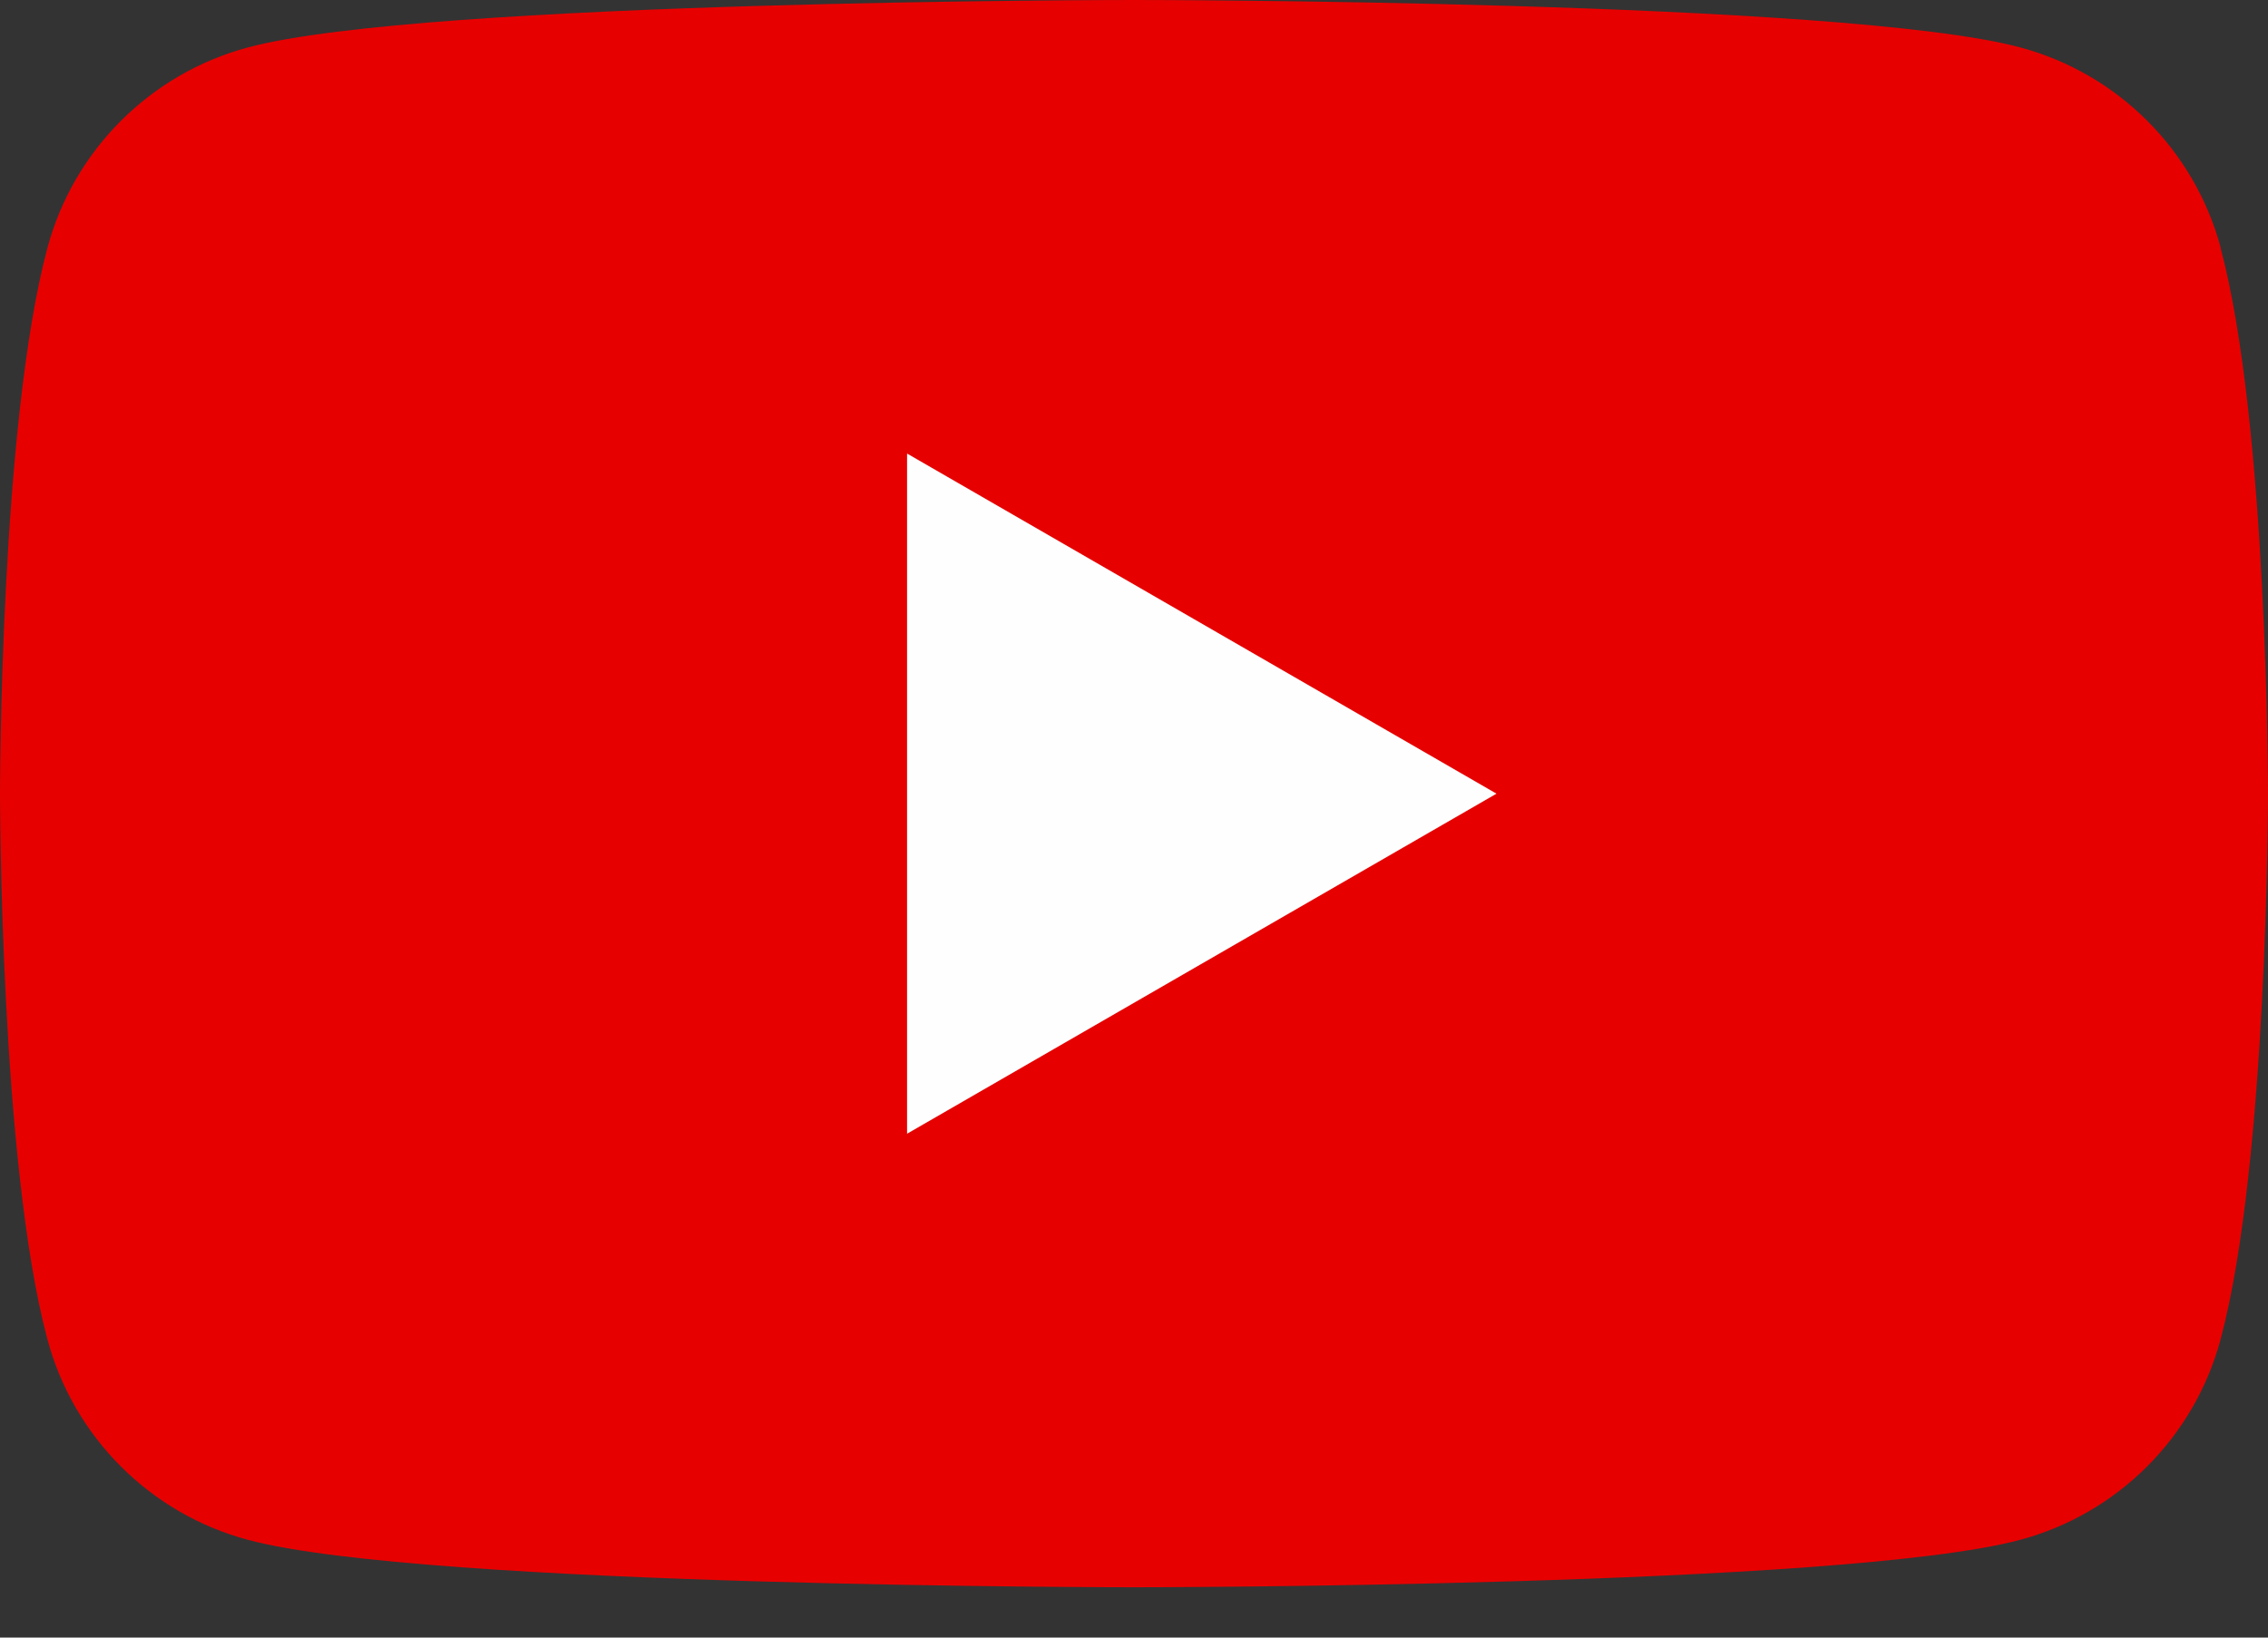 <svg width="36" height="26" viewBox="0 0 36 26" fill="none" xmlns="http://www.w3.org/2000/svg">
<rect x="0" y="0" width="36" height="26" fill="#333333" stroke="none"/>
<path d="M35.25 3.935C34.835 2.386 33.617 1.168 32.068 0.753C29.258 0 18 0 18 0C18 0 6.742 0 3.935 0.753C2.386 1.168 1.168 2.386 0.753 3.935C0 6.742 0 12.601 0 12.601C0 12.601 0 18.459 0.753 21.266C1.168 22.816 2.386 24.034 3.935 24.448C6.742 25.201 18 25.201 18 25.201C18 25.201 29.258 25.201 32.065 24.448C33.614 24.034 34.832 22.816 35.247 21.266C36 18.459 36 12.601 36 12.601C36 12.601 36 6.742 35.247 3.935H35.25Z" fill="#E70000"/>
<path d="M14.398 18L23.754 12.601L14.398 7.201V18Z" fill="#FEFEFE"/>
</svg>

